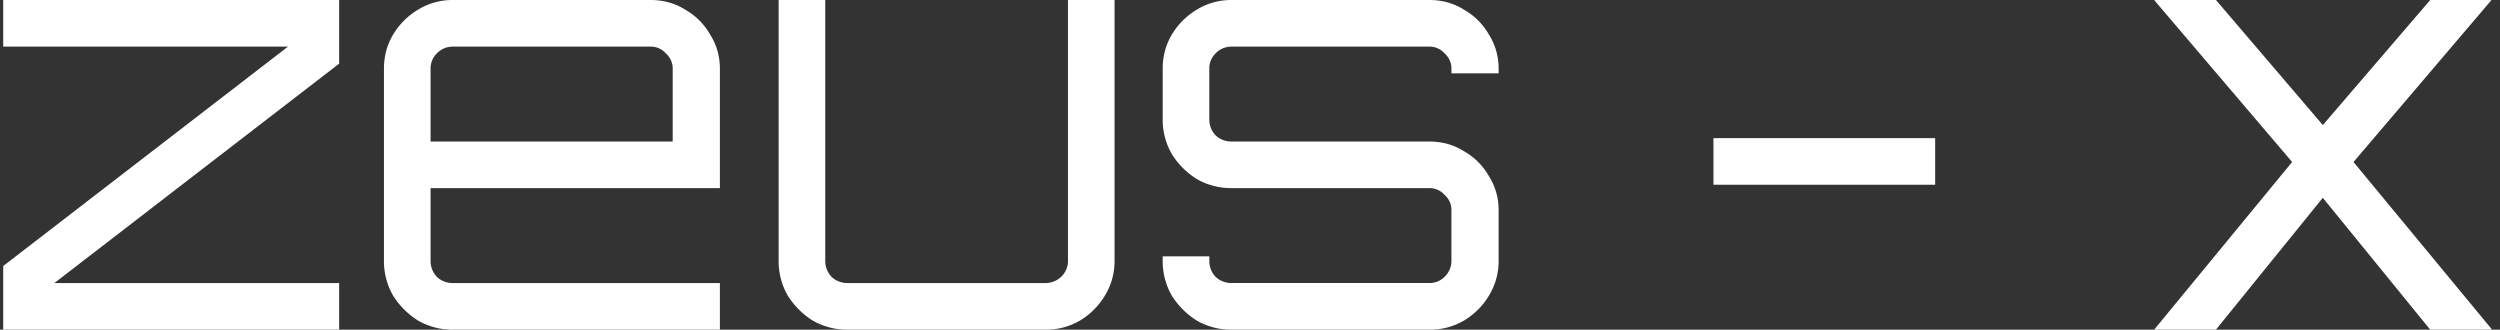<svg width="91" height="12" fill="none" xmlns="http://www.w3.org/2000/svg"><rect width="100%" height="100%" fill="#333333" stroke="none"/><path d="M.117 12V9.683l10.366-7.986H.117V0h12.228v2.317L1.979 10.303h10.366V12H.117zm16.363 0a2.5 2.5 0 01-1.262-.331 2.87 2.87 0 01-.91-.91 2.5 2.5 0 01-.332-1.262V2.503c0-.455.11-.869.331-1.24a2.62 2.62 0 01.91-.911A2.387 2.387 0 0116.48 0h7.2c.469 0 .89.117 1.262.352.386.22.69.524.91.91.235.372.352.786.352 1.241v4.345H15.673v2.649c0 .22.076.413.227.579a.83.83 0 00.58.227h9.724V12H16.48zm-.807-6.848h8.813V2.503a.728.728 0 00-.248-.558.729.729 0 00-.558-.248h-7.2a.794.794 0 00-.58.248.76.76 0 00-.227.558v2.649zM30.846 12a2.5 2.5 0 01-1.262-.331 2.869 2.869 0 01-.91-.91 2.5 2.5 0 01-.331-1.262V0h1.696v9.497c0 .22.076.413.228.579a.83.83 0 00.58.227h7.2a.83.83 0 00.579-.227.794.794 0 00.248-.58V0h1.696v9.497c0 .455-.117.875-.351 1.262a2.633 2.633 0 01-.91.91 2.44 2.44 0 01-1.263.331h-7.2zm13.979 0a2.5 2.5 0 01-1.262-.331 2.869 2.869 0 01-.91-.91 2.5 2.5 0 01-.331-1.262V9.33h1.697v.166c0 .22.075.413.227.579a.83.83 0 00.58.227h7.2a.76.76 0 00.558-.227.794.794 0 00.248-.58v-1.84a.728.728 0 00-.248-.56.729.729 0 00-.559-.248h-7.2a2.5 2.5 0 01-1.262-.33 2.868 2.868 0 01-.91-.911 2.5 2.5 0 01-.331-1.262V2.503c0-.455.11-.869.331-1.24a2.62 2.62 0 01.91-.911A2.387 2.387 0 0144.825 0h7.2c.47 0 .89.117 1.263.352.386.22.69.524.91.91.234.372.352.786.352 1.241v.166h-1.718v-.166a.728.728 0 00-.248-.558.729.729 0 00-.559-.248h-7.2a.794.794 0 00-.579.248.76.76 0 00-.227.558v1.842c0 .22.075.414.227.58a.83.83 0 00.58.227h7.2c.468 0 .89.117 1.261.351.387.221.69.525.91.91.235.373.353.787.353 1.242v1.842c0 .455-.118.875-.352 1.262-.22.372-.524.675-.91.91a2.44 2.44 0 01-1.263.331h-7.2zM62.37 6.724V5.028h8.07v1.696h-8.07zM78.427 12v-.02l5.007-6.083L78.427.02V0h2.234l3.89 4.552L88.461 0h2.214v.02l-5.007 5.877 5.028 6.082V12H88.46l-3.91-4.8-3.89 4.8h-2.234z" fill="#fff"/></svg>